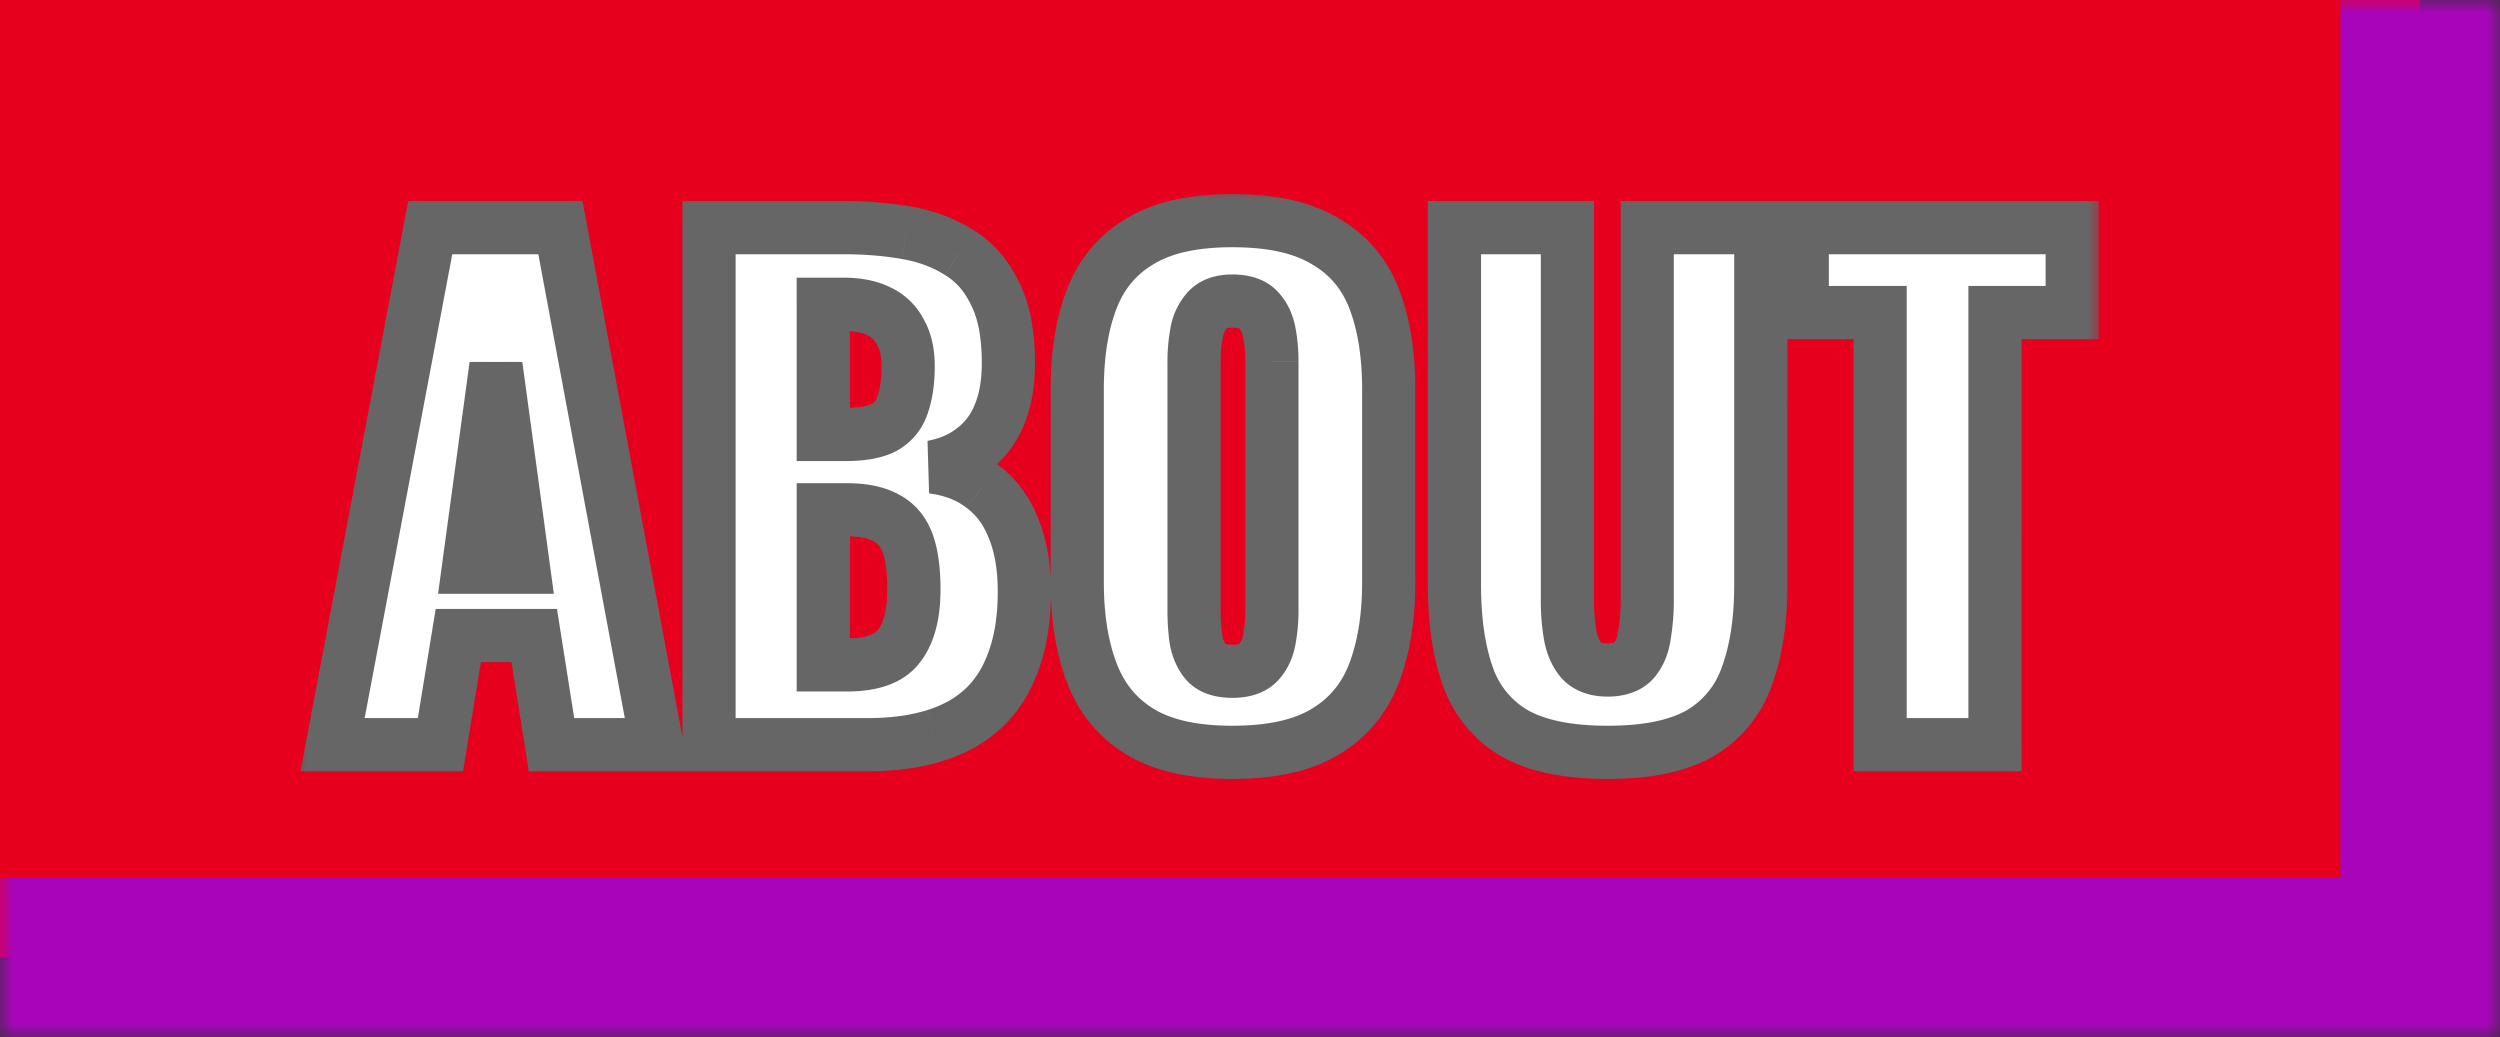 <svg xmlns="http://www.w3.org/2000/svg" width="94" height="39" fill="none"><rect width="100%" height="100%" fill="#333333" stroke="none"/><mask id="a" width="94" height="39" x="0" y="0" fill="#000" maskUnits="userSpaceOnUse"><path fill="#fff" d="M0 0h94v39H0z"/><path d="M0 0h91v36H0z"/></mask><path fill="#E6001E" d="M0 0h91v36H0z"/><path fill="#A805BB" d="M91 36v3h3v-3zM88 0v36h6V0zm3 33H0v6h91z" mask="url(#a)"/><mask id="b" width="68" height="23" x="11" y="7" fill="#000" maskUnits="userSpaceOnUse"><path fill="#fff" d="M11 7h68v23H11z"/><path d="m12.504 28 3.672-19.44h4.896L24.696 28h-3.96l-.648-4.104h-2.856L16.56 28zm5.112-6.672h2.064l-1.032-7.584zM26.659 28V8.56h5.064q1.248 0 2.352.192a5.3 5.3 0 0 1 1.992.744q.864.528 1.344 1.536.504.984.504 2.616 0 1.176-.36 1.992a3 3 0 0 1-.984 1.272q-.624.48-1.512.648 1.128.144 1.896.744.768.576 1.152 1.56.408.984.408 2.376 0 1.512-.408 2.616-.384 1.08-1.128 1.776t-1.848 1.032Q34.05 28 32.635 28zm4.296-3h.912q1.416 0 1.944-.72.552-.72.552-2.112 0-1.104-.24-1.752t-.792-.936q-.552-.312-1.488-.312h-.888zm0-8.664h.84q.984 0 1.488-.288.504-.312.672-.888.192-.576.192-1.392 0-.768-.288-1.272a1.7 1.7 0 0 0-.816-.792q-.528-.264-1.344-.264h-.744zm15.381 11.952q-2.184 0-3.456-.768t-1.824-2.208-.552-3.432v-7.224q0-2.016.552-3.432t1.824-2.16q1.272-.768 3.456-.768 2.208 0 3.48.768a4.16 4.16 0 0 1 1.848 2.16q.552 1.416.552 3.432v7.224q0 1.992-.552 3.432t-1.848 2.208q-1.272.768-3.48.768m0-3.048q.672 0 .984-.336t.408-.864.096-1.08V13.6a6 6 0 0 0-.096-1.08q-.096-.528-.408-.864t-.984-.336q-.624 0-.936.336a1.7 1.7 0 0 0-.408.864 6 6 0 0 0-.096 1.08v9.36q0 .552.072 1.08.096.528.384.864.312.336.984.336m14.11 3.048q-2.23 0-3.503-.72a4 4 0 0 1-1.752-2.136q-.504-1.416-.504-3.456V8.56h4.248v14.064q0 .6.096 1.2t.408.984q.336.384 1.008.384.696 0 1.008-.384t.384-.984q.096-.6.096-1.2V8.56h4.272v13.416q0 2.04-.528 3.456a4 4 0 0 1-1.752 2.136q-1.248.72-3.48.72M70.693 28V11.752h-2.928V8.56h10.152v3.192h-2.904V28z"/></mask><path fill="#fff" d="m12.504 28 3.672-19.44h4.896L24.696 28h-3.96l-.648-4.104h-2.856L16.56 28zm5.112-6.672h2.064l-1.032-7.584zM26.659 28V8.56h5.064q1.248 0 2.352.192a5.3 5.3 0 0 1 1.992.744q.864.528 1.344 1.536.504.984.504 2.616 0 1.176-.36 1.992a3 3 0 0 1-.984 1.272q-.624.48-1.512.648 1.128.144 1.896.744.768.576 1.152 1.56.408.984.408 2.376 0 1.512-.408 2.616-.384 1.08-1.128 1.776t-1.848 1.032Q34.05 28 32.635 28zm4.296-3h.912q1.416 0 1.944-.72.552-.72.552-2.112 0-1.104-.24-1.752t-.792-.936q-.552-.312-1.488-.312h-.888zm0-8.664h.84q.984 0 1.488-.288.504-.312.672-.888.192-.576.192-1.392 0-.768-.288-1.272a1.7 1.7 0 0 0-.816-.792q-.528-.264-1.344-.264h-.744zm15.381 11.952q-2.184 0-3.456-.768t-1.824-2.208-.552-3.432v-7.224q0-2.016.552-3.432t1.824-2.16q1.272-.768 3.456-.768 2.208 0 3.48.768a4.16 4.16 0 0 1 1.848 2.16q.552 1.416.552 3.432v7.224q0 1.992-.552 3.432t-1.848 2.208q-1.272.768-3.48.768m0-3.048q.672 0 .984-.336t.408-.864.096-1.08V13.6a6 6 0 0 0-.096-1.08q-.096-.528-.408-.864t-.984-.336q-.624 0-.936.336a1.7 1.7 0 0 0-.408.864 6 6 0 0 0-.096 1.08v9.36q0 .552.072 1.08.096.528.384.864.312.336.984.336m14.11 3.048q-2.23 0-3.503-.72a4 4 0 0 1-1.752-2.136q-.504-1.416-.504-3.456V8.56h4.248v14.064q0 .6.096 1.2t.408.984q.336.384 1.008.384.696 0 1.008-.384t.384-.984q.096-.6.096-1.2V8.56h4.272v13.416q0 2.04-.528 3.456a4 4 0 0 1-1.752 2.136q-1.248.72-3.48.72M70.693 28V11.752h-2.928V8.56h10.152v3.192h-2.904V28z"/><path fill="#666" d="m12.504 28-.983-.186L11.297 29h1.207zm3.672-19.44v-1h-.829l-.154.814zm4.896 0 .983-.183-.152-.817h-.831zM24.696 28v1H25.9l-.22-1.183zm-3.96 0-.988.156.133.844h.855zm-.648-4.104.988-.156-.134-.844h-.854zm-2.856 0v-1h-.85l-.137.838zM16.56 28v1h.85l.137-.838zm1.056-6.672-.99-.135-.155 1.135h1.145zm2.064 0v1h1.145l-.154-1.135zm-1.032-7.584.99-.135h-1.98zm-5.161 14.442 3.672-19.44-1.966-.372-3.672 19.44zM16.176 9.56h4.896v-2h-4.896zm3.913-.817 3.624 19.44 1.966-.366-3.624-19.44zM24.696 27h-3.96v2h3.96zm-2.972.844-.648-4.104-1.976.312.648 4.104zm-1.636-4.948h-2.856v2h2.856zm-3.843.838-.672 4.104 1.974.324.672-4.104zM16.56 27h-4.056v2h4.056zm1.056-4.672h2.064v-2h-2.064zm3.055-1.135-1.032-7.584-1.982.27 1.032 7.584zm-3.014-7.584-1.032 7.584 1.982.27 1.032-7.584zM26.66 28h-1v1h1zm0-19.44v-1h-1v1zm7.416.192-.172.985h.004zm1.992.744-.539.843.009.005.008.005zm1.344 1.536-.903.43.006.013.007.013zm.144 4.608-.915-.404-.003.007-.003.006zm-.984 1.272-.596-.804-.007.006-.007.005zm-1.512.648-.186-.983.06 1.975zm1.896.744-.616.788.008.006.008.006zm1.152 1.56-.932.363.004.01.004.01zm0 4.992-.938-.347-.005.012zm-1.128 1.776-.683-.73zm-1.848 1.032-.291-.957-.006.002zM30.955 25h-1v1h1zm2.856-.72-.794-.608-.006.008-.007.009zm-.48-4.8-.492.87.014.009.015.008zm-2.376-.312v-1h-1v1zm0-2.832h-1v1h1zm2.328-.288.496.868.015-.009.015-.009zm.672-.888-.949-.316-.006.018-.005.018zm-.096-2.664-.895.447.013.025.014.024zm-.816-.792-.447.894.007.004.008.004zm-2.088-.264v-1h-1v1zM27.659 28V8.56h-2V28zm-1-18.44h5.064v-2h-5.064zm5.064 0q1.17 0 2.18.177l.343-1.97a14.7 14.7 0 0 0-2.523-.207zm2.184.178c.635.108 1.17.313 1.621.6l1.077-1.685a6.3 6.3 0 0 0-2.362-.887zm1.638.611c.394.24.717.597.963 1.113l1.806-.86c-.395-.828-.968-1.496-1.726-1.96zm.976 1.139c.237.464.394 1.16.394 2.16h2c0-1.177-.18-2.224-.614-3.072zm.394 2.16c0 .687-.106 1.205-.275 1.588l1.83.808c.31-.705.445-1.515.445-2.396zm-.28 1.601a2 2 0 0 1-.66.86l1.191 1.607a4 4 0 0 0 1.31-1.686zm-.674.87c-.274.211-.627.371-1.088.458l.372 1.966c.723-.137 1.378-.41 1.936-.838zm-1.029 2.433c.604.077 1.059.268 1.407.54l1.231-1.576c-.675-.528-1.484-.833-2.385-.948zm1.423.552c.348.261.625.623.82 1.124l1.863-.728c-.316-.811-.807-1.49-1.483-1.996zm.828 1.143c.209.504.332 1.158.332 1.993h2c0-1.021-.15-1.95-.484-2.759zm.332 1.993c0 .922-.125 1.67-.346 2.27l1.876.693c.323-.874.47-1.869.47-2.963zm-.35 2.281c-.21.588-.504 1.039-.87 1.38l1.367 1.461c.627-.586 1.084-1.32 1.387-2.171zm-.87 1.38c-.37.347-.846.62-1.455.806l.582 1.914c.863-.263 1.618-.677 2.24-1.259zm-1.461.808c-.604.188-1.332.291-2.2.291v2c1.021 0 1.957-.12 2.794-.381zm-2.2.291H26.66v2h5.976zm-1.68-1h.913v-2h-.912zm.913 0c1.073 0 2.12-.27 2.75-1.129l-1.613-1.182c-.074.1-.322.311-1.137.311zm2.737-1.112c.557-.726.759-1.683.759-2.72h-2c0 .819-.166 1.27-.346 1.504zm.759-2.72c0-.792-.084-1.51-.303-2.1l-1.875.695c.102.275.178.725.178 1.405zm-.303-2.1c-.235-.636-.654-1.155-1.267-1.475l-.925 1.774c.124.064.233.17.317.396zm-1.237-1.459c-.573-.323-1.26-.441-1.98-.441v2c.528 0 .833.09.996.183zm-1.98-.441h-.888v2h.888zm-1.888 1V25h2v-5.832zm1-1.832h.84v-2h-.84zm.84 0c.723 0 1.425-.1 1.984-.42l-.992-1.736c-.114.065-.404.156-.992.156zm2.014-.438c.549-.34.925-.84 1.106-1.458l-1.92-.56a.5.5 0 0 1-.239.318zm1.094-1.422c.172-.514.244-1.091.244-1.708h-2c0 .471-.056.822-.14 1.076zm.244-1.708c0-.632-.118-1.24-.42-1.768l-1.736.992c.082.144.156.384.156.776zm-.394-1.72a2.7 2.7 0 0 0-1.279-1.246l-.863 1.804c.176.084.28.192.353.337zM33.49 10.81c-.534-.267-1.148-.37-1.791-.37v2c.445 0 .726.073.896.158zm-1.791-.37h-.744v2h.744zm-1.744 1v4.896h2V11.44zM42.88 27.52l-.517.856zm-1.824-16.296-.932-.363zm1.824-2.16.505.863.012-.007zm6.936 0-.517.856.01.006.01.005zm1.848 2.16-.932.363zm0 14.088-.934-.358zm-1.848 2.208-.51-.86-.007.004zm-2.496-2.616-.733-.68zm.408-.864.984.179zm0-11.52-.984.179.002.008zm-.408-.864-.733.68zm-1.92 0 .733.68zm-.408.864.983.187.001-.008zm-.024 11.52-.99.135.002.022.004.022zm.384.864-.76.65.014.016.013.014zm.984 2.384c-1.354 0-2.304-.24-2.939-.624l-1.034 1.712c1.06.64 2.415.912 3.973.912zm-2.939-.624c-.65-.392-1.115-.95-1.407-1.71l-1.868.716c.445 1.16 1.195 2.074 2.241 2.706zm-1.407-1.71c-.314-.818-.486-1.834-.486-3.074h-2c0 1.416.196 2.688.618 3.79zm-.486-3.074v-7.224h-2v7.224zm0-7.224c0-1.258.173-2.272.484-3.069l-1.864-.726c-.425 1.09-.62 2.365-.62 3.795zm.484-3.069c.289-.74.75-1.281 1.397-1.66l-1.01-1.726c-1.049.613-1.803 1.513-2.25 2.66zm1.409-1.667c.635-.384 1.585-.624 2.94-.624v-2c-1.559 0-2.913.272-3.974.912zm2.94-.624c1.371 0 2.328.241 2.962.624l1.034-1.712c-1.062-.641-2.425-.912-3.997-.912zm2.981.635c.663.38 1.128.92 1.414 1.656l1.864-.726a5.16 5.16 0 0 0-2.282-2.664zm1.414 1.656c.311.797.484 1.811.484 3.069h2c0-1.43-.195-2.704-.62-3.795zm.484 3.069v7.224h2v-7.224zm0 7.224c0 1.24-.172 2.256-.486 3.074l1.868.716c.422-1.102.618-2.374.618-3.79zm-.486 3.074c-.289.755-.758 1.311-1.424 1.706l1.02 1.72c1.063-.63 1.825-1.545 2.272-2.71zm-1.43 1.71c-.635.383-1.591.624-2.964.624v2c1.572 0 2.935-.27 3.997-.912zm-2.964-.424c.596 0 1.246-.149 1.717-.656l-1.466-1.36c.023-.025.037-.024.008-.014a.8.8 0 0 1-.259.03zm1.717-.655c.359-.387.567-.859.659-1.366l-1.968-.358c-.035.197-.1.3-.157.363zm.659-1.366q.112-.62.112-1.259h-2q0 .465-.08.901zm.112-1.259V13.6h-2v9.36zm0-9.36q.001-.66-.113-1.267l-1.965.374q.077.4.078.893zm-.112-1.259c-.092-.507-.3-.98-.66-1.365l-1.465 1.36c.058.062.121.166.157.363zm-.66-1.365c-.47-.508-1.12-.656-1.716-.656v2a.8.8 0 0 1 .259.03c.029.01.015.011-.008-.014zm-1.716-.656c-.59 0-1.21.162-1.669.656l1.466 1.36c-.014.015-.023.016-.005.01a.7.7 0 0 1 .208-.026zm-1.669.656a2.7 2.7 0 0 0-.659 1.365l1.968.358c.036-.197.1-.3.157-.363zm-.657 1.357a7 7 0 0 0-.114 1.267h2q0-.492.078-.893zm-.114 1.267v9.36h2V13.6zm0 9.36q0 .618.081 1.215l1.982-.27a7 7 0 0 1-.063-.945zm.088 1.259c.09.49.28.951.609 1.336l1.518-1.302c-.054-.063-.12-.177-.159-.392zm.635 1.365c.471.507 1.122.656 1.717.656v-2a.8.8 0 0 1-.259-.03c-.029-.01-.015-.011.008.014zm12.324 1.984-.512.859.01.006.009.005zm-1.752-2.136-.943.335.002.005zM54.687 8.56v-1h-1v1zm4.248 0h1v-1h-1zm.096 15.264.987-.158zm.408.984-.776.63.011.015.012.014zm2.016 0 .776.63zm.384-.984-.988-.158-.003.02-.002.019zm.096-15.264v-1h-1v1zm4.272 0h1v-1h-1zm-.528 16.872-.937-.35-.004.01zm-1.752 2.136.5.866.005-.003.007-.004zm-3.48-.28c-1.4 0-2.373-.229-3.012-.59l-.985 1.74c1.057.599 2.42.85 3.997.85zm-2.992-.579a3 3 0 0 1-1.324-1.617l-1.88.68a5 5 0 0 0 2.18 2.655zm-1.322-1.612c-.287-.806-.446-1.837-.446-3.121h-2c0 1.436.176 2.709.562 3.791zm-.446-3.121V8.56h-2v13.416zm-1-12.416h4.248v-2h-4.248zm3.248-1v14.064h2V8.56zm0 14.064q0 .68.108 1.358l1.975-.316a6.6 6.6 0 0 1-.083-1.042zm.108 1.358c.086.534.278 1.037.62 1.457l1.552-1.262c-.075-.091-.154-.245-.197-.511zm.643 1.485c.47.536 1.121.725 1.76.725v-2a.7.7 0 0 1-.231-.03l-.022-.01-.002-.003zm1.76.725c.637 0 1.319-.18 1.785-.753l-1.553-1.262c.017-.02.032-.023.013-.015-.027.01-.1.03-.244.03zm1.785-.753c.35-.433.535-.95.6-1.496l-1.985-.238c-.03.254-.102.393-.167.472zm.595-1.457a8.6 8.6 0 0 0 .109-1.358h-2q0 .52-.084 1.042zm.109-1.358V8.56h-2v14.064zm-1-13.064h4.272v-2h-4.272zm3.272-1v13.416h2V8.56zm0 13.416c0 1.28-.167 2.306-.465 3.107l1.874.698c.405-1.087.59-2.365.59-3.805zm-.469 3.116a3 3 0 0 1-1.323 1.617l1.024 1.718a5 5 0 0 0 2.18-2.655zm-1.311 1.61c-.619.357-1.58.586-2.98.586v2c1.575 0 2.934-.25 3.98-.854zM70.692 28h-1v1h1zm0-16.248h1v-1h-1zm-2.928 0h-1v1h1zm0-3.192v-1h-1v1zm10.152 0h1v-1h-1zm0 3.192v1h1v-1zm-2.904 0v-1h-1v1zm0 16.248v1h1v-1zm-3.32 0V11.752h-2V28zm-1-17.248h-2.928v2h2.928zm-1.928 1V8.56h-2v3.192zm-1-2.192h10.152v-2H67.764zm9.152-1v3.192h2V8.56zm1 2.192h-2.904v2h2.904zm-3.904 1V28h2V11.752zm1 15.248h-4.32v2h4.32z" mask="url(#b)"/></svg>